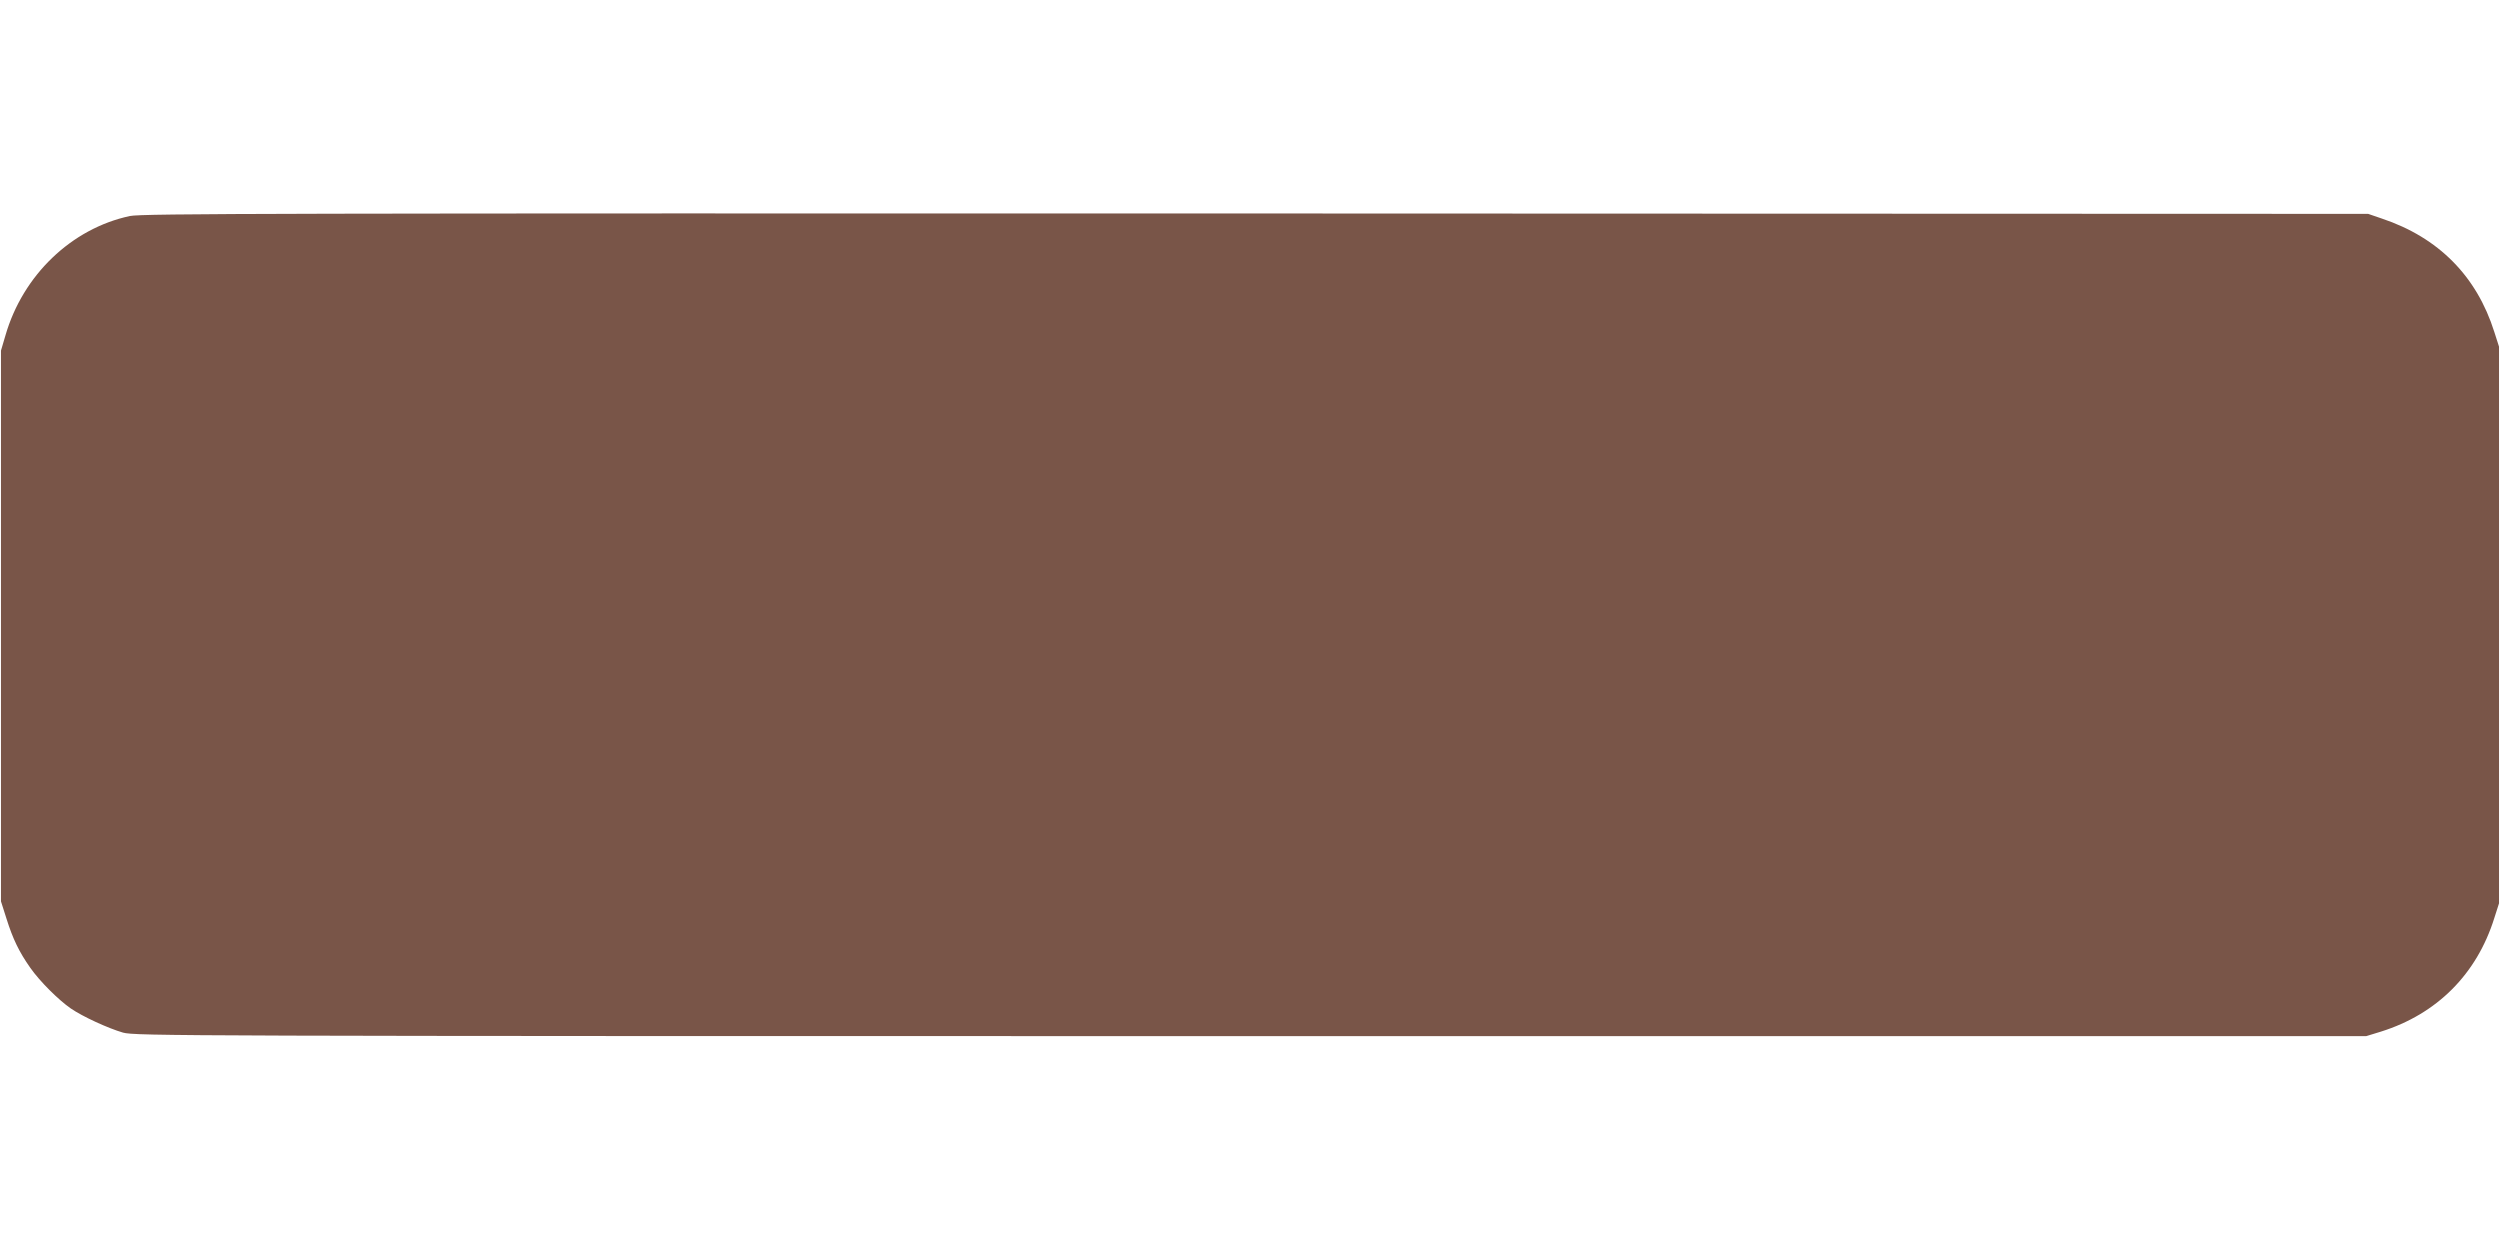 <?xml version="1.0" standalone="no"?>
<!DOCTYPE svg PUBLIC "-//W3C//DTD SVG 20010904//EN"
 "http://www.w3.org/TR/2001/REC-SVG-20010904/DTD/svg10.dtd">
<svg version="1.0" xmlns="http://www.w3.org/2000/svg"
 width="1280pt" height="640pt" viewBox="0 0 1280 640"
 preserveAspectRatio="xMidYMid meet">
<g transform="translate(0,640) scale(0.1,-0.1)"
fill="#795548" stroke="none">
<path d="M665 5294 c-299 -64 -548 -303 -637 -611 l-23 -78 0 -1410 0 -1410
28 -88 c33 -105 65 -171 122 -252 49 -70 145 -165 207 -208 61 -42 192 -102
268 -124 63 -17 271 -18 5775 -18 l5710 0 75 23 c287 90 491 294 581 582 l24
75 0 1425 0 1425 -24 75 c-90 286 -286 484 -576 581 l-70 24 -5695 2 c-4999 1
-5704 0 -5765 -13z"/>
</g>
</svg>

